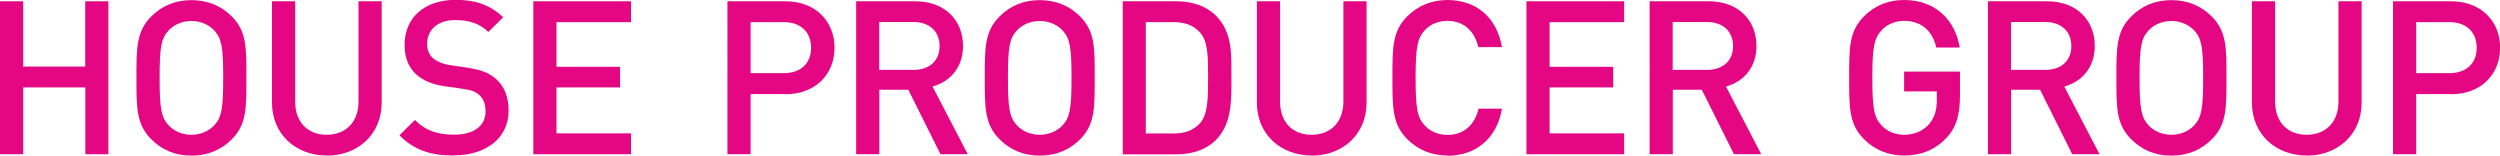<?xml version="1.0" encoding="UTF-8"?><svg id="_レイヤー_2" xmlns="http://www.w3.org/2000/svg" viewBox="0 0 194.21 12.08"><defs><style>.cls-1{fill:#e40683;stroke-width:0px;}</style></defs><g id="header"><path class="cls-1" d="m6.63,11.98v-5.19H1.8v5.19H0V.1h1.8v5.07h4.82V.1h1.8v11.88h-1.8Z"/><path class="cls-1" d="m18.01,10.82c-.82.82-1.87,1.27-3.14,1.27s-2.3-.45-3.12-1.27c-1.17-1.17-1.15-2.49-1.15-4.77s-.02-3.61,1.15-4.77c.82-.82,1.85-1.27,3.12-1.27s2.32.45,3.14,1.27c1.17,1.17,1.13,2.49,1.13,4.77s.03,3.61-1.13,4.77Zm-1.37-8.46c-.42-.45-1.07-.73-1.77-.73s-1.35.28-1.77.73c-.58.63-.7,1.3-.7,3.69s.12,3.05.7,3.69c.42.45,1.07.73,1.77.73s1.35-.28,1.77-.73c.58-.63.7-1.3.7-3.69s-.12-3.05-.7-3.69Z"/><path class="cls-1" d="m25.39,12.08c-2.42,0-4.26-1.65-4.26-4.11V.1h1.8v7.8c0,1.59.97,2.57,2.45,2.57s2.47-.99,2.47-2.57V.1h1.8v7.88c0,2.45-1.85,4.11-4.27,4.11Z"/><path class="cls-1" d="m35.24,12.08c-1.79,0-3.07-.42-4.21-1.57l1.2-1.19c.87.87,1.82,1.14,3.04,1.14,1.55,0,2.45-.67,2.45-1.82,0-.52-.15-.95-.47-1.24-.3-.28-.6-.4-1.3-.5l-1.4-.2c-.97-.13-1.74-.47-2.25-.95-.58-.55-.87-1.3-.87-2.27,0-2.07,1.5-3.49,3.97-3.49,1.57,0,2.67.4,3.69,1.35l-1.15,1.14c-.73-.7-1.59-.92-2.59-.92-1.4,0-2.17.8-2.17,1.85,0,.43.13.82.45,1.1.3.27.78.47,1.34.55l1.35.2c1.1.17,1.72.43,2.22.88.65.57.97,1.42.97,2.44,0,2.19-1.79,3.49-4.27,3.49Z"/><path class="cls-1" d="m41.43,11.98V.1h7.59v1.62h-5.79v3.47h4.94v1.6h-4.94v3.57h5.79v1.62h-7.59Z"/><path class="cls-1" d="m61.01,7.31h-2.7v4.67h-1.8V.1h4.51c2.32,0,3.81,1.54,3.81,3.61s-1.49,3.61-3.81,3.61Zm-.1-5.59h-2.6v3.96h2.6c1.25,0,2.1-.72,2.1-1.97s-.85-1.99-2.1-1.99Z"/><path class="cls-1" d="m73.06,11.98l-2.5-5.01h-2.25v5.01h-1.8V.1h4.61c2.25,0,3.69,1.45,3.69,3.47,0,1.7-1.03,2.79-2.37,3.15l2.74,5.26h-2.1Zm-2.09-10.27h-2.67v3.72h2.67c1.2,0,2.02-.68,2.02-1.85s-.82-1.87-2.02-1.87Z"/><path class="cls-1" d="m83.91,10.82c-.82.82-1.87,1.27-3.14,1.27s-2.3-.45-3.12-1.27c-1.17-1.17-1.15-2.49-1.15-4.77s-.02-3.61,1.15-4.77c.82-.82,1.85-1.27,3.12-1.27s2.32.45,3.14,1.27c1.17,1.17,1.13,2.49,1.13,4.77s.03,3.61-1.13,4.77Zm-1.37-8.46c-.42-.45-1.07-.73-1.77-.73s-1.35.28-1.77.73c-.58.63-.7,1.3-.7,3.69s.12,3.05.7,3.69c.42.45,1.07.73,1.77.73s1.35-.28,1.77-.73c.58-.63.7-1.3.7-3.69s-.12-3.05-.7-3.69Z"/><path class="cls-1" d="m94.46,10.87c-.75.75-1.84,1.12-3.07,1.12h-4.17V.1h4.17c1.24,0,2.32.37,3.07,1.12,1.29,1.29,1.2,3.02,1.2,4.74s.08,3.62-1.2,4.91Zm-1.24-8.35c-.5-.55-1.17-.8-2.02-.8h-2.19v8.65h2.19c.85,0,1.52-.25,2.02-.8.62-.68.63-1.97.63-3.61s-.02-2.75-.63-3.44Z"/><path class="cls-1" d="m101.9,12.08c-2.42,0-4.26-1.65-4.26-4.11V.1h1.8v7.8c0,1.59.97,2.57,2.45,2.57s2.47-.99,2.47-2.57V.1h1.8v7.88c0,2.45-1.85,4.11-4.27,4.11Z"/><path class="cls-1" d="m112.44,12.08c-1.24,0-2.3-.45-3.12-1.27-1.17-1.17-1.15-2.49-1.15-4.77s-.02-3.61,1.15-4.77c.82-.82,1.89-1.27,3.12-1.27,2.19,0,3.82,1.29,4.24,3.66h-1.84c-.28-1.2-1.09-2.04-2.4-2.04-.7,0-1.34.27-1.75.72-.58.63-.72,1.32-.72,3.71s.13,3.07.72,3.71c.42.45,1.05.72,1.75.72,1.32,0,2.14-.83,2.42-2.04h1.82c-.4,2.37-2.09,3.66-4.24,3.66Z"/><path class="cls-1" d="m118.58,11.98V.1h7.59v1.62h-5.79v3.47h4.94v1.6h-4.94v3.57h5.79v1.62h-7.59Z"/><path class="cls-1" d="m134.7,11.98l-2.5-5.01h-2.25v5.01h-1.8V.1h4.61c2.25,0,3.69,1.45,3.69,3.47,0,1.7-1.03,2.79-2.37,3.15l2.74,5.26h-2.1Zm-2.09-10.27h-2.67v3.72h2.67c1.2,0,2.02-.68,2.02-1.85s-.82-1.87-2.02-1.87Z"/><path class="cls-1" d="m151.19,10.73c-.9.95-2.02,1.35-3.27,1.35s-2.3-.45-3.12-1.27c-1.17-1.17-1.15-2.49-1.15-4.77s-.02-3.61,1.15-4.77c.82-.82,1.85-1.27,3.12-1.27,2.52,0,3.99,1.65,4.32,3.69h-1.82c-.3-1.3-1.17-2.07-2.5-2.07-.7,0-1.34.28-1.75.73-.58.63-.72,1.3-.72,3.69s.13,3.07.72,3.71c.42.45,1.05.72,1.75.72.78,0,1.47-.3,1.94-.83.43-.5.6-1.1.6-1.87v-.67h-2.54v-1.54h4.34v1.82c0,1.54-.28,2.52-1.07,3.35Z"/><path class="cls-1" d="m160.98,11.98l-2.5-5.01h-2.25v5.01h-1.8V.1h4.61c2.25,0,3.69,1.45,3.69,3.47,0,1.7-1.03,2.79-2.37,3.15l2.74,5.26h-2.1Zm-2.09-10.27h-2.67v3.72h2.67c1.2,0,2.02-.68,2.02-1.85s-.82-1.87-2.02-1.87Z"/><path class="cls-1" d="m171.82,10.82c-.82.82-1.87,1.27-3.14,1.27s-2.3-.45-3.12-1.27c-1.17-1.17-1.15-2.49-1.15-4.77s-.02-3.61,1.15-4.77c.82-.82,1.85-1.27,3.12-1.27s2.32.45,3.14,1.27c1.17,1.17,1.14,2.49,1.14,4.77s.03,3.61-1.14,4.77Zm-1.37-8.46c-.42-.45-1.07-.73-1.77-.73s-1.35.28-1.77.73c-.58.63-.7,1.3-.7,3.69s.12,3.05.7,3.69c.42.45,1.07.73,1.77.73s1.35-.28,1.77-.73c.58-.63.7-1.3.7-3.69s-.12-3.05-.7-3.69Z"/><path class="cls-1" d="m179.2,12.08c-2.42,0-4.26-1.65-4.26-4.11V.1h1.8v7.8c0,1.59.97,2.57,2.45,2.57s2.47-.99,2.47-2.57V.1h1.8v7.88c0,2.45-1.85,4.11-4.27,4.11Z"/><path class="cls-1" d="m190.4,7.31h-2.7v4.67h-1.8V.1h4.51c2.32,0,3.81,1.54,3.81,3.61s-1.49,3.61-3.81,3.61Zm-.1-5.59h-2.6v3.96h2.6c1.25,0,2.1-.72,2.1-1.97s-.85-1.99-2.1-1.99Z"/></g></svg>